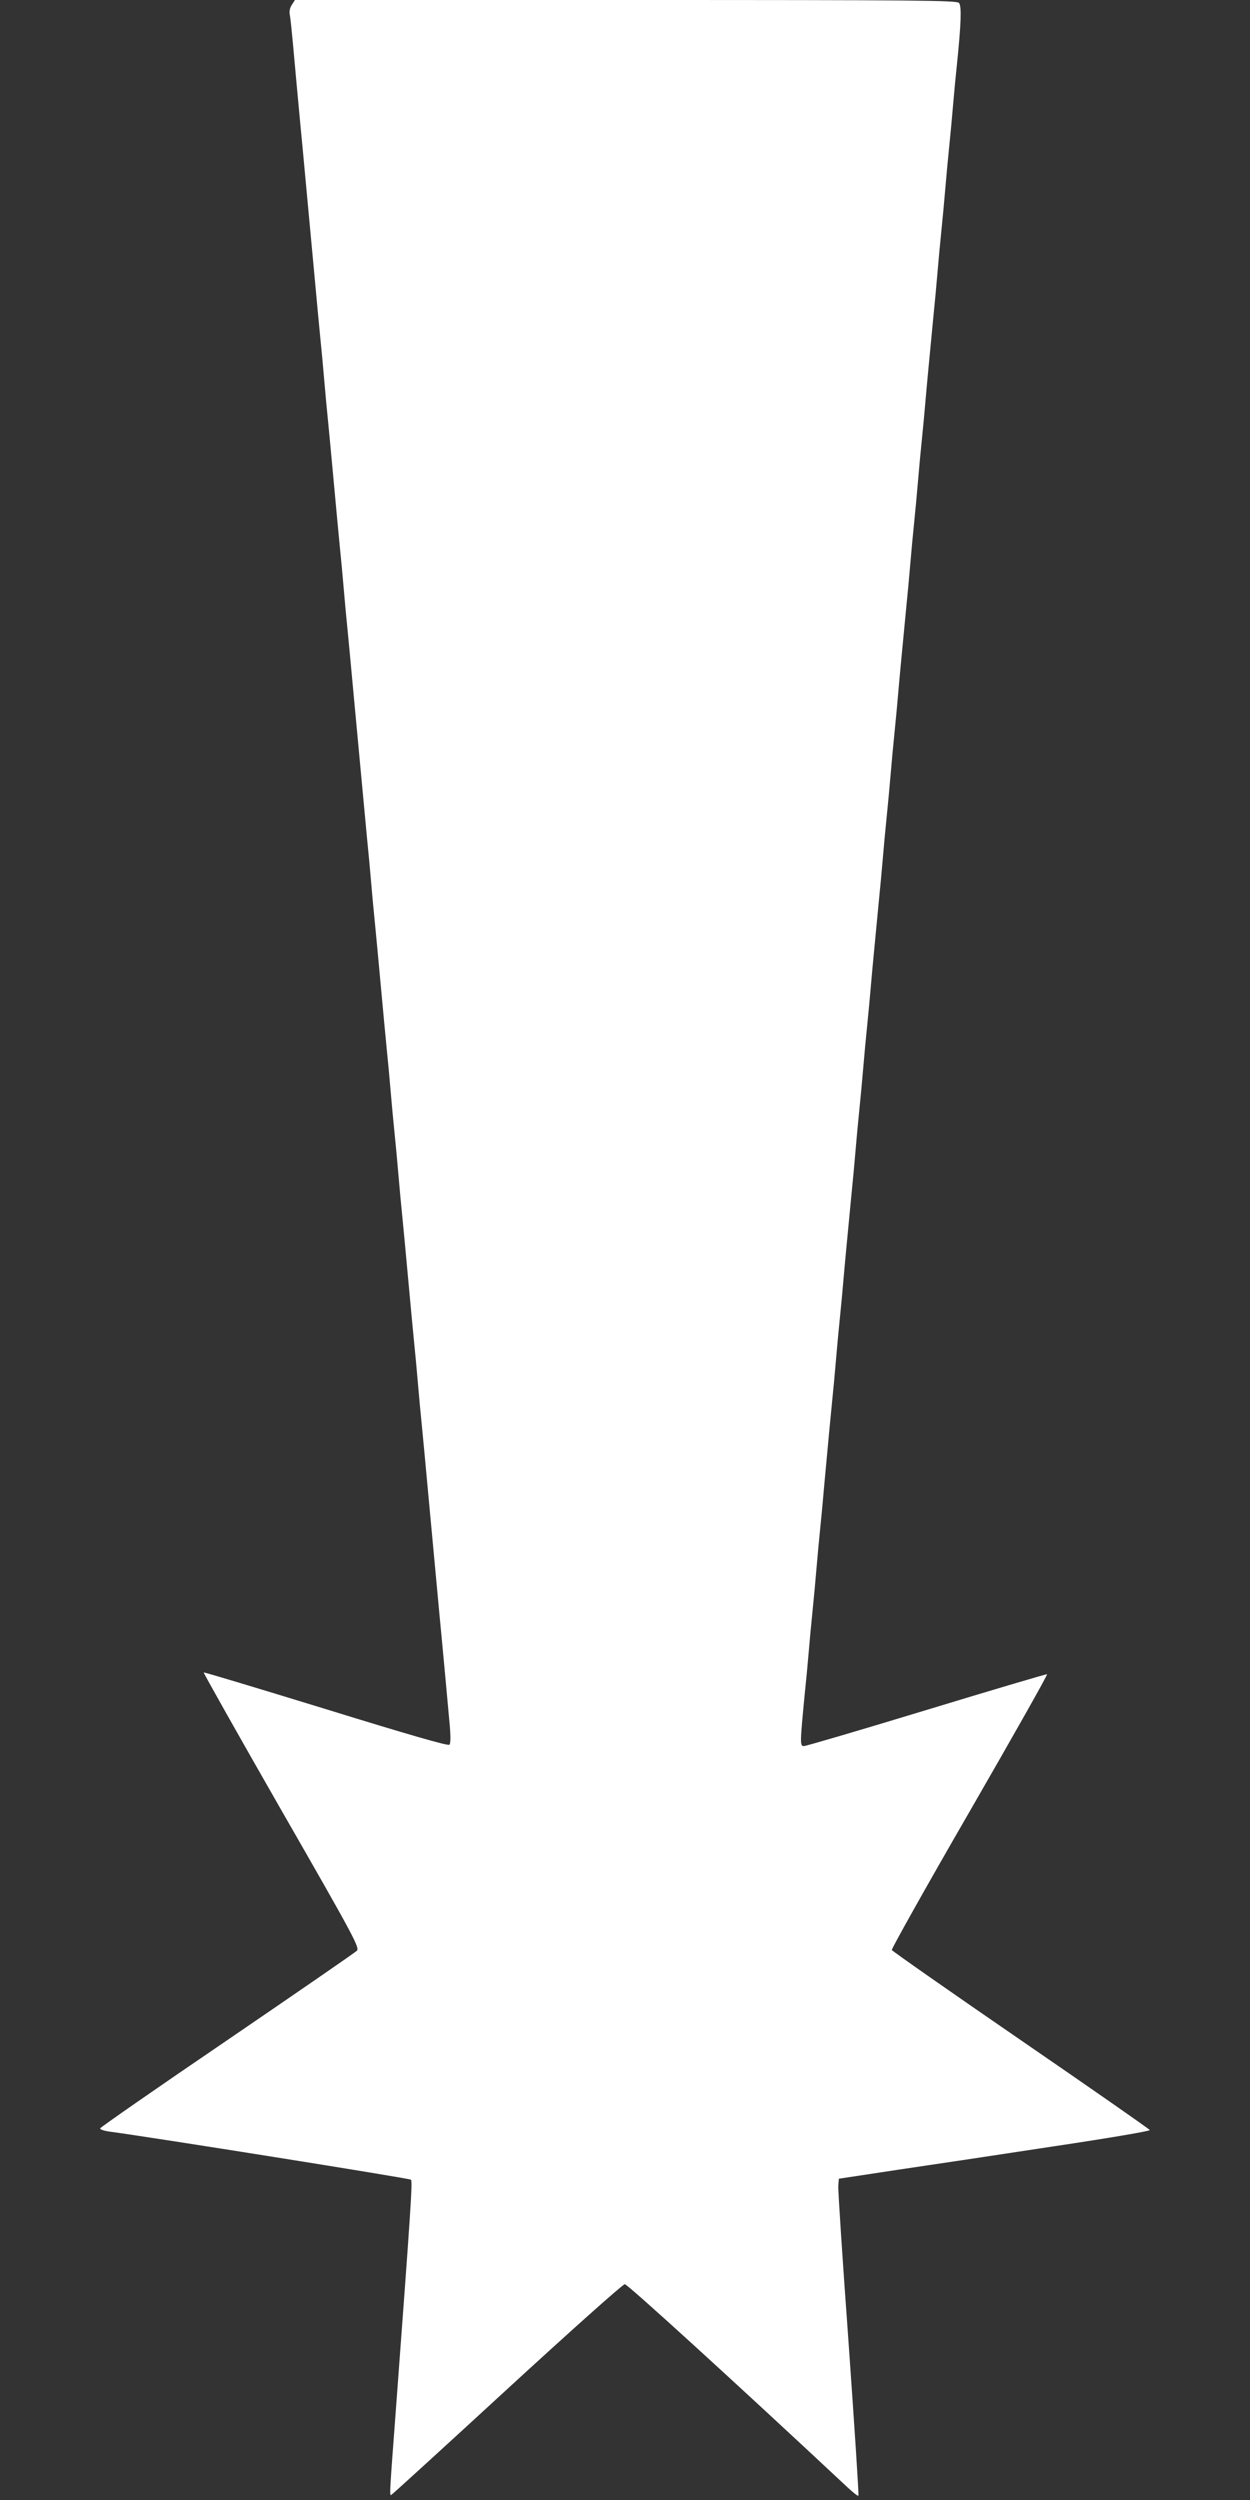 <?xml version="1.0" standalone="no"?>
<!DOCTYPE svg PUBLIC "-//W3C//DTD SVG 20010904//EN"
 "http://www.w3.org/TR/2001/REC-SVG-20010904/DTD/svg10.dtd">
<svg version="1.0" xmlns="http://www.w3.org/2000/svg"
 width="640pt" height="1280pt" viewBox="0 0 640 1280"
 preserveAspectRatio="xMidYMid meet">
<rect x="0" y="0" width="640" height="1280" fill="#333333" stroke="none"/>
<g transform="translate(0,1280) scale(0.1,-0.1)"
fill="#ffffff" stroke="none">
<path d="M1494 12775 c-10 -15 -14 -35 -10 -52 3 -15 10 -82 16 -148 6 -66 15
-165 20 -220 5 -55 14 -152 20 -215 11 -110 26 -281 70 -750 11 -118 24 -262
30 -320 6 -58 15 -154 20 -215 5 -60 14 -157 20 -215 6 -58 19 -202 30 -320
11 -118 24 -262 30 -320 6 -58 15 -154 20 -215 5 -60 14 -157 20 -215 6 -58
19 -202 30 -320 53 -568 61 -652 70 -750 6 -58 15 -154 20 -215 5 -60 14 -157
20 -215 6 -58 19 -202 30 -320 11 -118 24 -262 30 -320 6 -58 15 -154 20 -215
5 -60 14 -157 20 -215 6 -58 15 -154 20 -215 5 -60 14 -157 20 -215 6 -58 19
-202 30 -320 11 -118 24 -262 30 -320 6 -58 15 -154 20 -215 5 -60 14 -157 20
-215 6 -58 19 -202 30 -320 44 -469 59 -640 70 -750 6 -63 15 -160 20 -215 5
-55 14 -153 20 -219 8 -80 8 -122 1 -129 -7 -7 -211 52 -632 182 -342 105
-623 190 -626 188 -2 -2 177 -320 398 -706 376 -655 401 -703 386 -719 -9 -9
-308 -215 -664 -458 -356 -242 -649 -446 -650 -451 -2 -6 20 -13 49 -17 218
-29 1535 -239 1542 -246 9 -9 0 -141 -78 -1190 -30 -400 -32 -425 -24 -425 3
0 269 243 592 540 323 297 595 540 605 540 14 0 566 -503 1139 -1039 29 -27
54 -47 57 -44 3 3 -20 353 -50 779 -31 426 -55 790 -53 809 l3 35 310 47 c171
25 529 79 798 120 268 40 486 77 484 82 -2 5 -299 212 -660 460 -361 248 -658
456 -661 462 -2 6 177 326 399 710 222 385 400 700 396 702 -5 1 -282 -81
-617 -183 -335 -102 -618 -185 -628 -185 -21 0 -20 15 4 265 6 55 15 150 20
210 5 61 14 157 20 215 6 58 15 155 20 215 5 61 14 157 20 215 6 58 15 155 20
215 25 270 30 326 40 425 6 58 15 155 20 215 5 61 14 157 20 215 6 58 15 155
20 215 9 104 16 172 40 425 6 58 15 155 20 215 5 61 14 157 20 215 6 58 15
155 20 215 5 61 14 157 20 215 6 58 15 155 20 215 9 104 16 172 40 425 6 58
15 155 20 215 5 61 14 157 20 215 6 58 15 155 20 215 5 61 14 157 20 215 6 58
15 155 20 215 9 104 16 172 40 425 6 58 15 155 20 215 5 61 14 157 20 215 6
58 15 155 20 215 5 61 14 157 20 215 6 58 15 155 20 215 9 104 16 172 40 425
6 58 15 155 20 215 5 61 14 157 20 215 6 58 15 155 20 215 5 61 14 157 20 215
6 58 15 155 20 215 5 61 14 155 20 210 21 206 24 294 10 310 -11 13 -197 15
-1706 15 l-1694 0 -16 -25z"/>
</g>
</svg>
